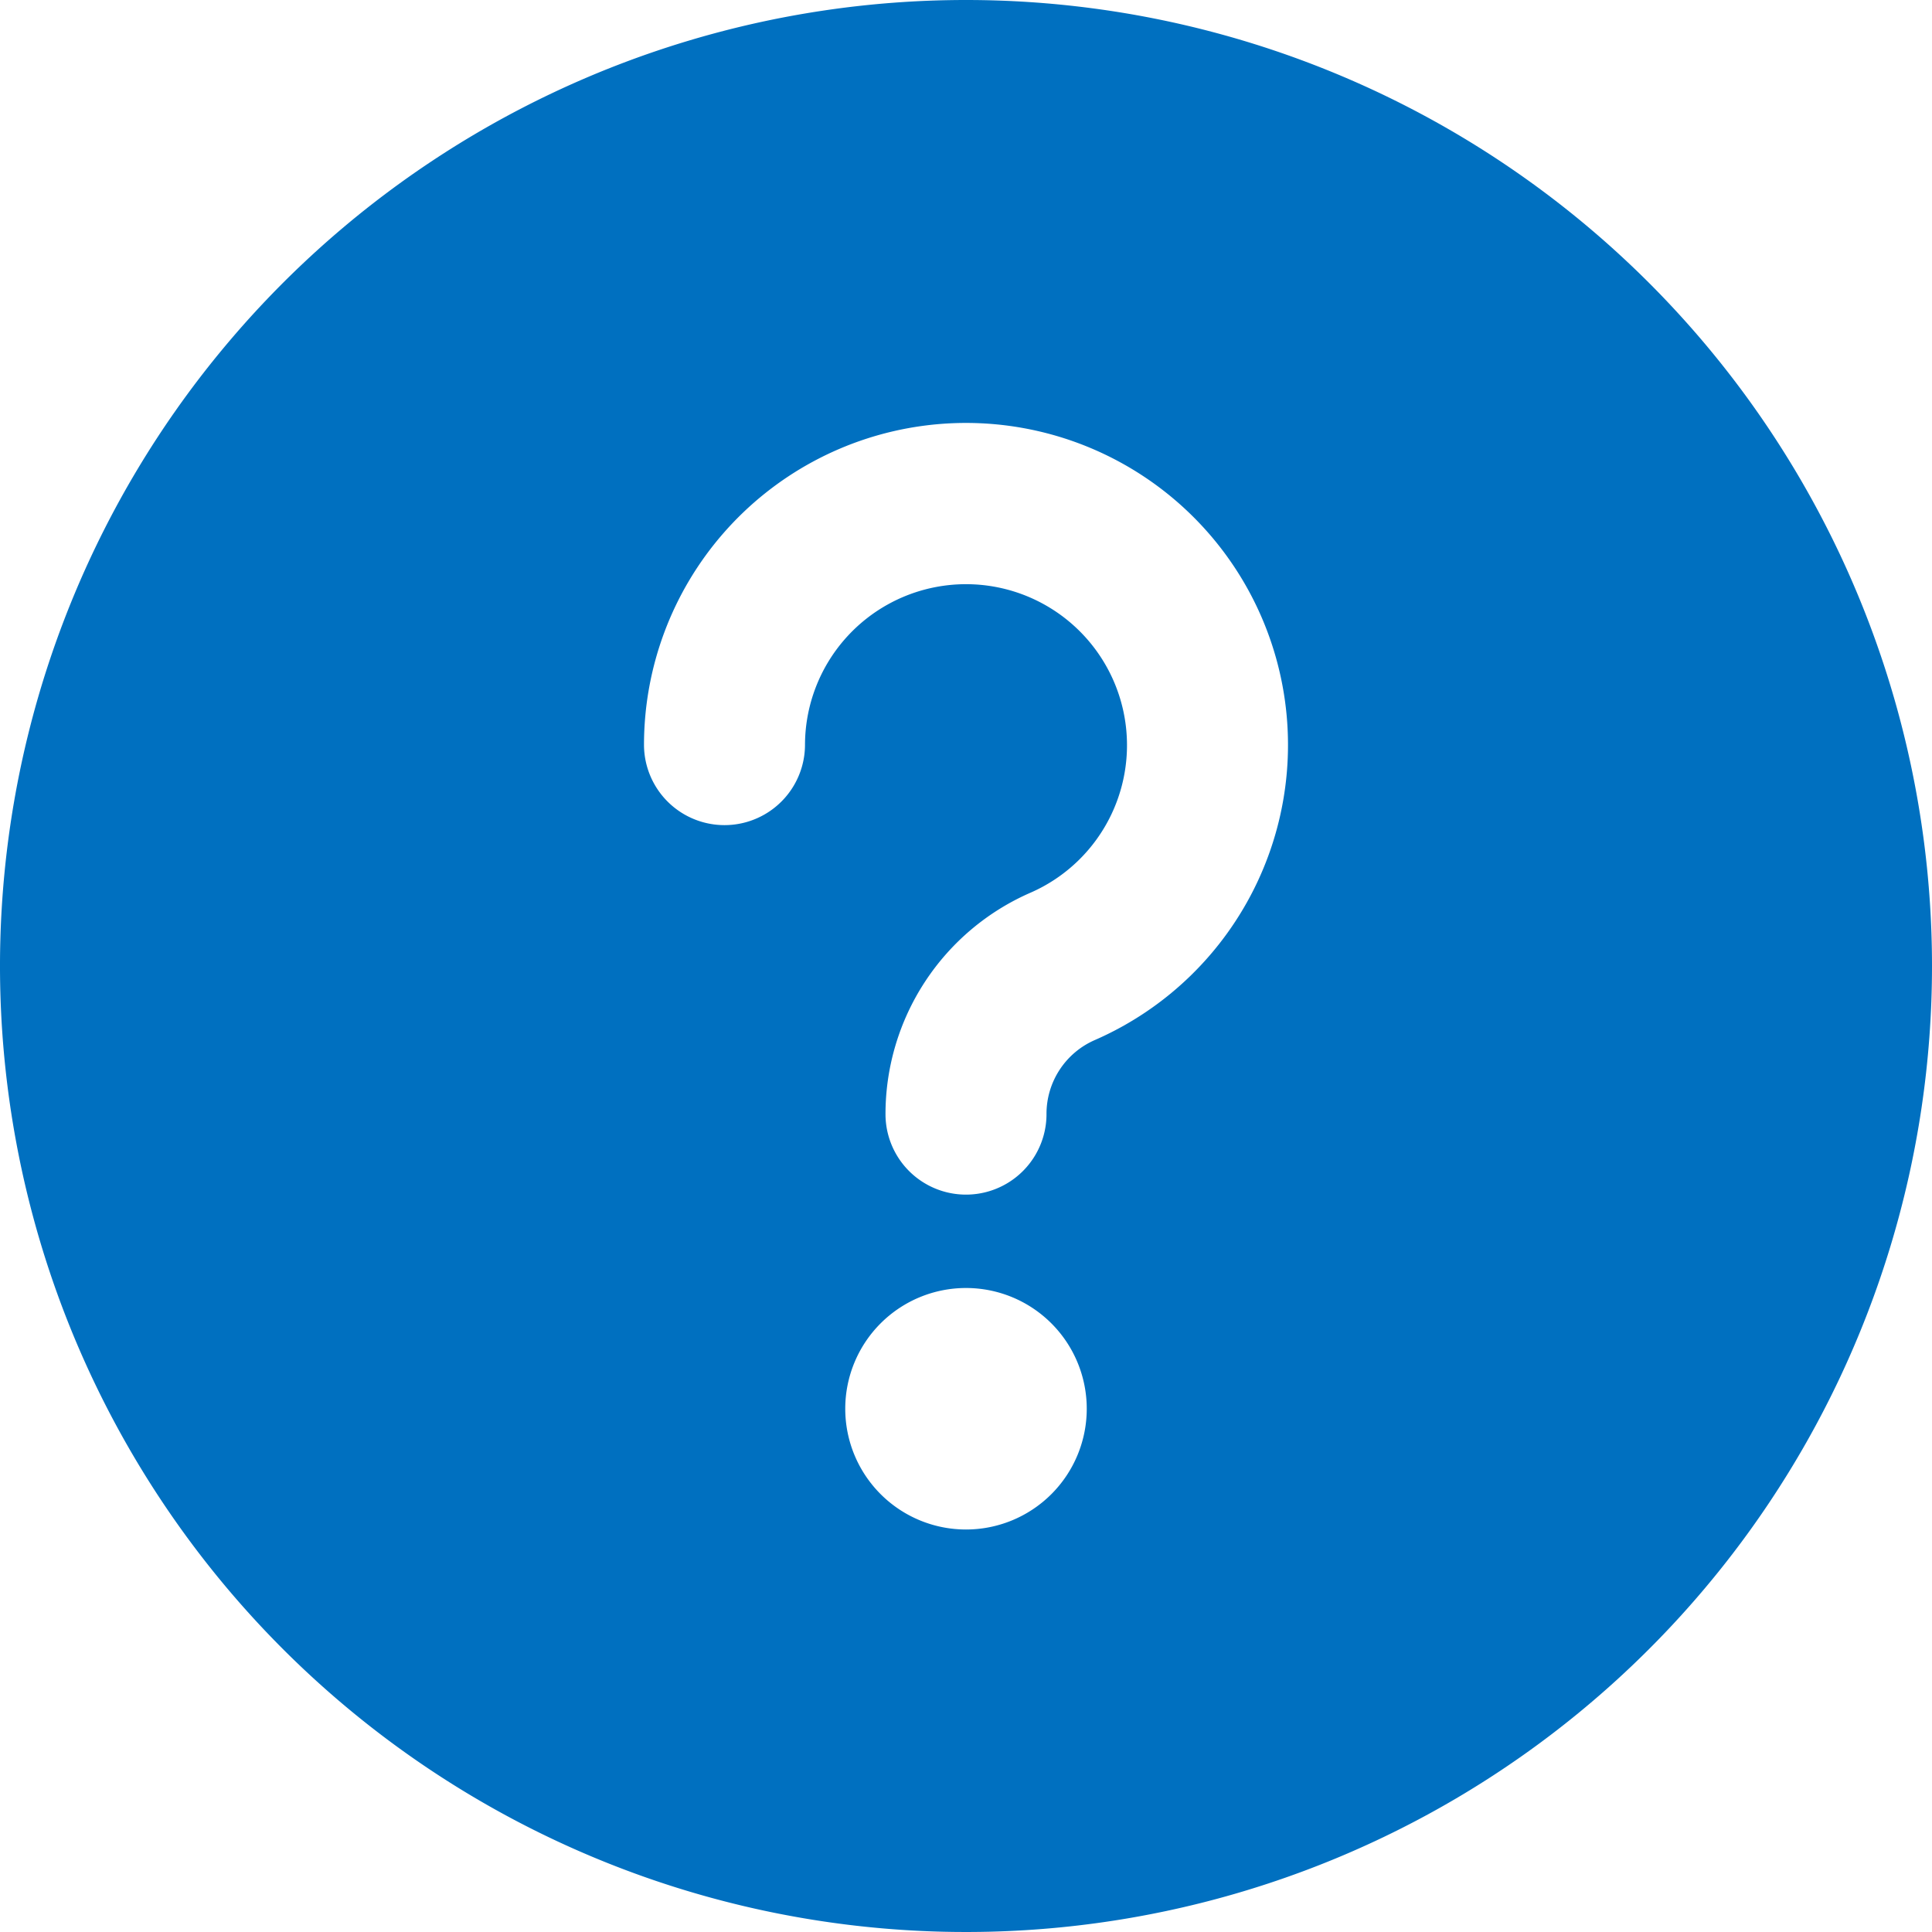<svg xmlns="http://www.w3.org/2000/svg" viewBox="0 0 24 24" id="Question-Help-Circle--Streamline-Streamline-3.0" height="24" width="24"><desc>Question Help Circle Streamline Icon: https://streamlinehq.com</desc><path d="M12 0a12 12 0 1 0 12 12A12 12 0 0 0 12 0Zm0 19a1.5 1.5 0 1 1 1.5 -1.5A1.5 1.5 0 0 1 12 19Zm1.6 -6.08a1 1 0 0 0 -0.6 0.92 1 1 0 0 1 -2 0 3 3 0 0 1 1.8 -2.75A2 2 0 1 0 10 9.25a1 1 0 0 1 -2 0 4 4 0 1 1 5.6 3.67Z" fill="#0070c0" stroke-width="1"></path></svg>